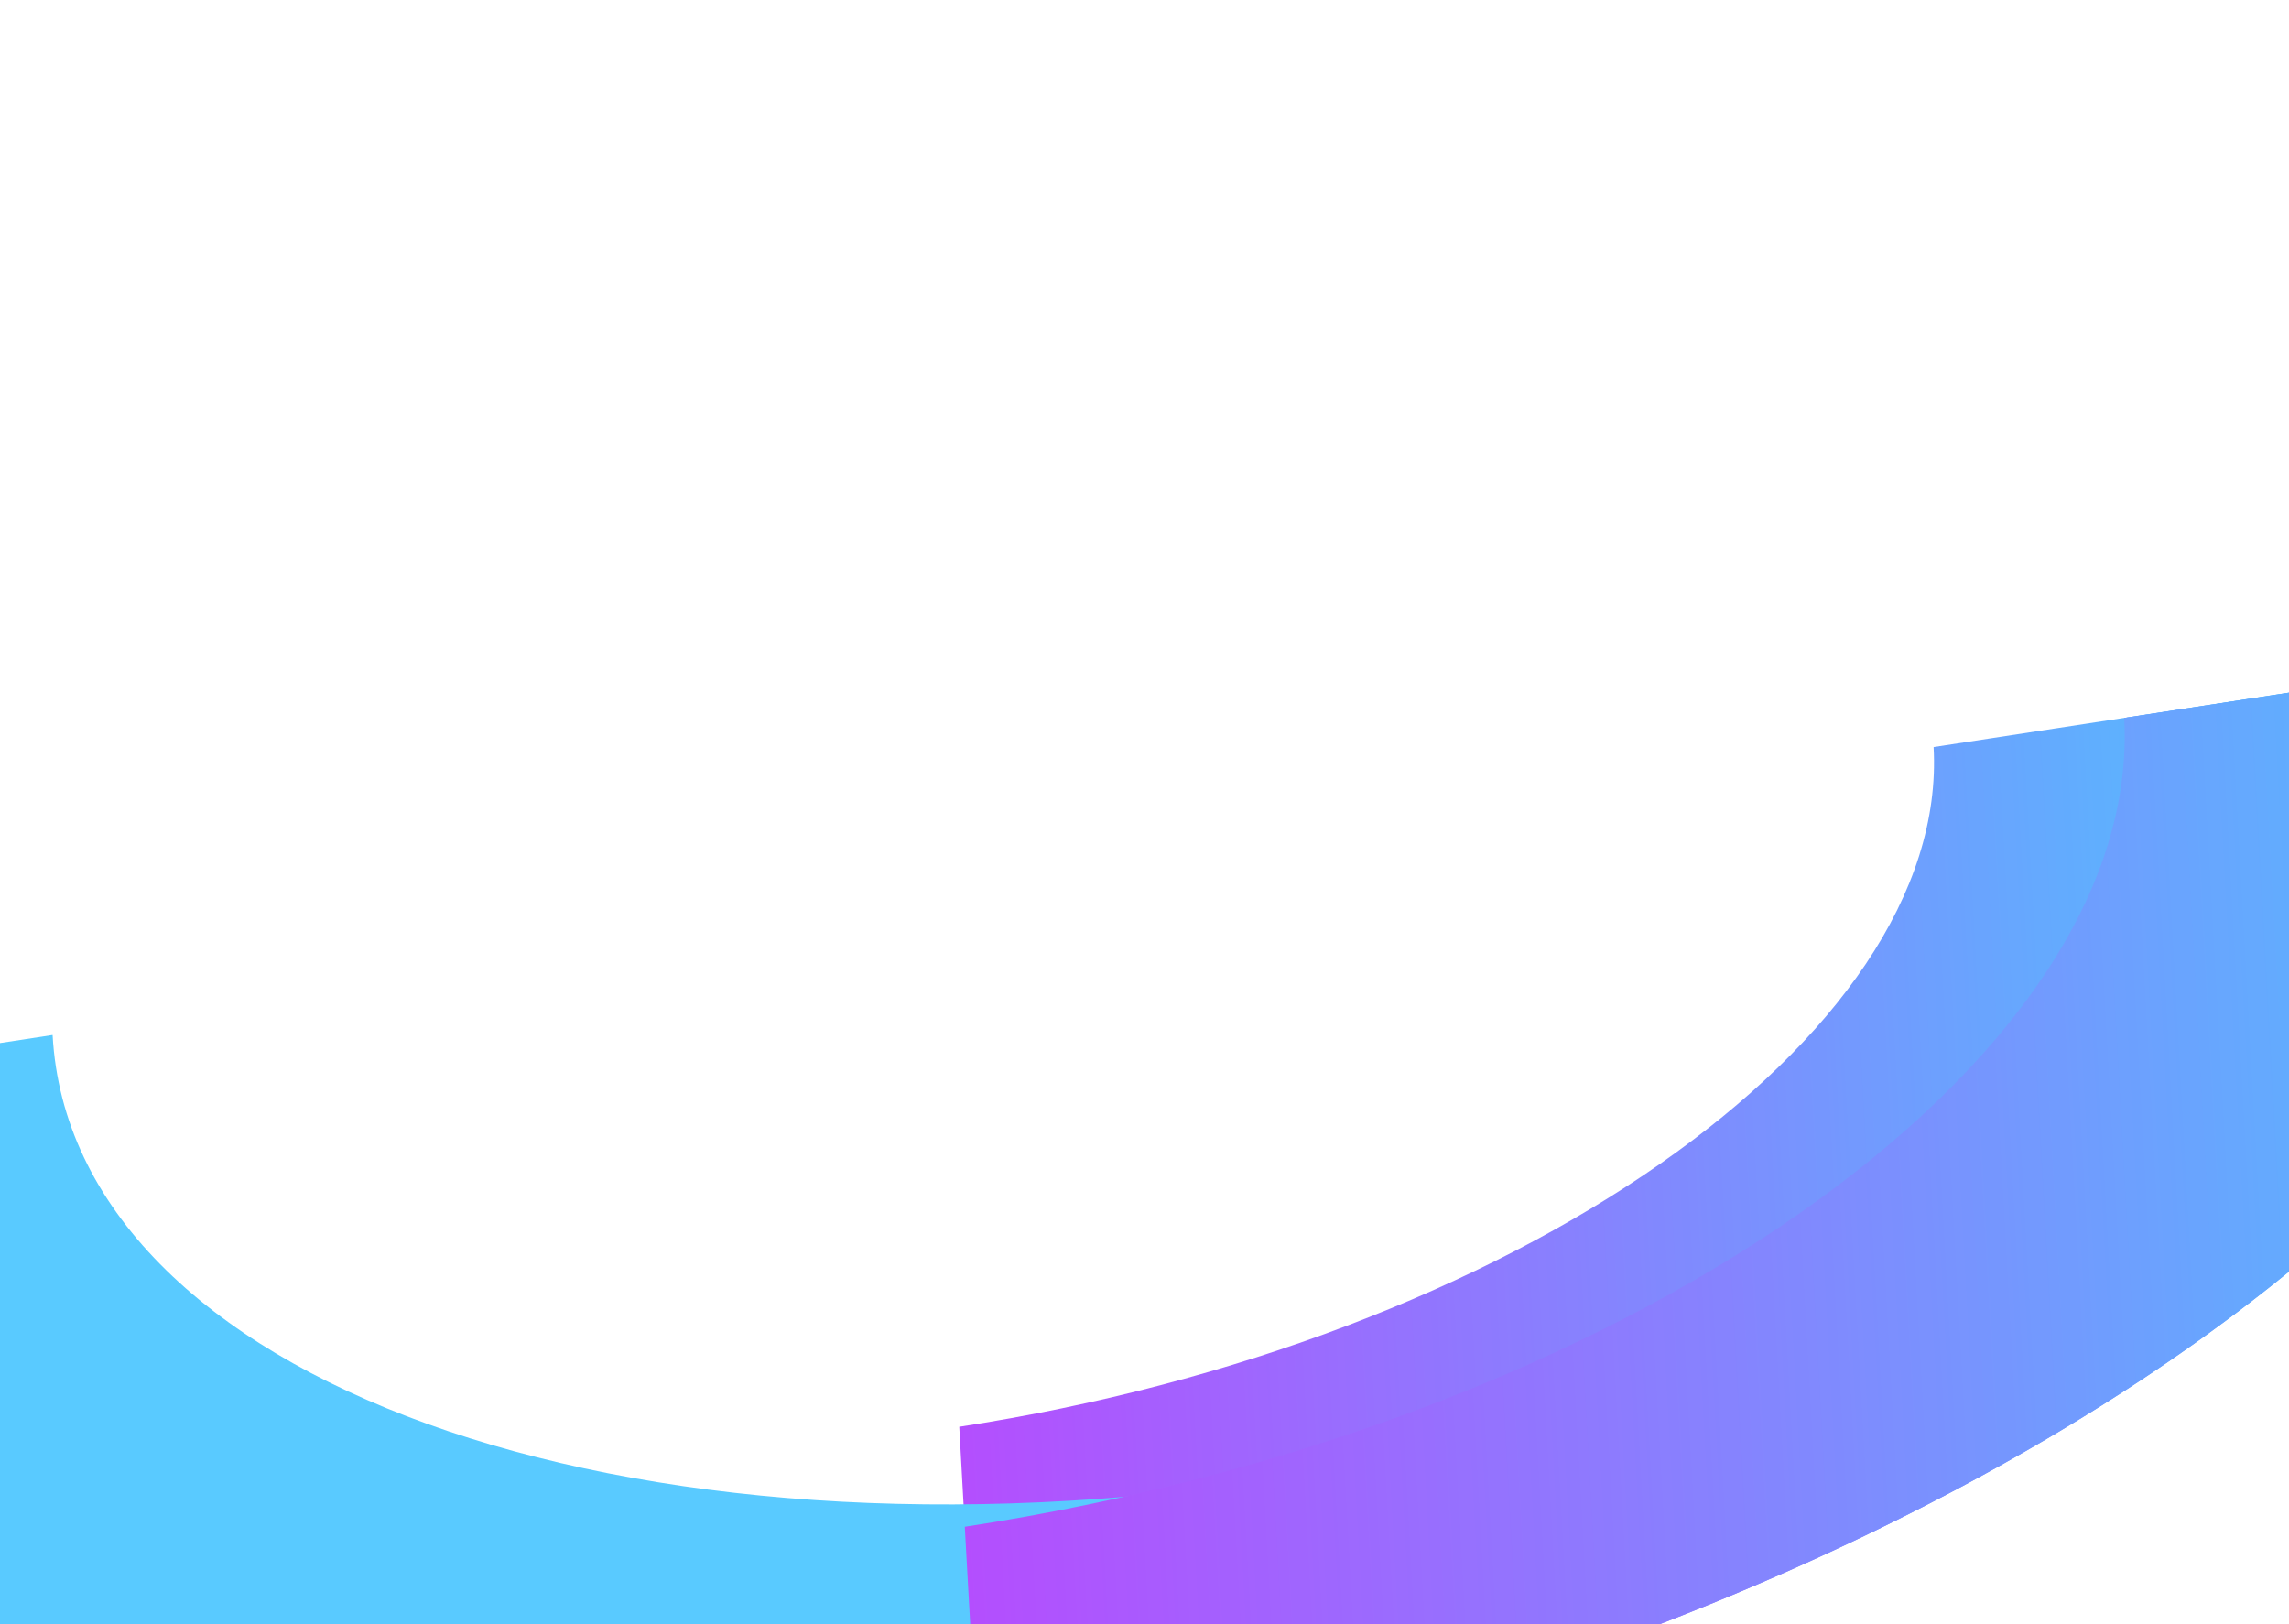 <svg width="1440" height="1022" viewBox="0 0 1440 1022" fill="none" xmlns="http://www.w3.org/2000/svg">
<g opacity="0.7">
<g filter="url(#filter0_f_235_19396)">
<path d="M616.593 1134.52L606.954 960.647C1021.19 897.225 1348.35 668.952 1336.31 451.741L1667.9 400.972C1685.26 714.037 1213.63 1043.11 616.593 1134.52Z" fill="url(#paint0_linear_235_19396)"/>
</g>
<g filter="url(#filter1_f_235_19396)">
<path d="M611.571 1043.88L603.469 897.737C951.559 844.443 1226.54 652.573 1216.42 470.049L1495.13 427.377C1509.72 690.508 1113.3 967.065 611.571 1043.88Z" fill="url(#paint1_linear_235_19396)"/>
</g>
<g filter="url(#filter2_f_235_19396)">
<path d="M815.754 1103.98L806.115 930.109C391.876 993.531 45.129 868.436 33.087 651.226L-298.508 701.995C-281.152 1015.06 218.712 1195.39 815.754 1103.98Z" fill="#12B4FF"/>
</g>
<g filter="url(#filter3_f_235_19396)">
<path d="M616.593 1134.52L606.954 960.647C1021.19 897.225 1348.35 668.952 1336.31 451.741L1667.9 400.972C1685.26 714.037 1213.63 1043.11 616.593 1134.52Z" fill="url(#paint2_linear_235_19396)"/>
</g>
</g>
<defs>
<filter id="filter0_f_235_19396" x="206.954" y="0.972" width="1861.41" height="1533.55" filterUnits="userSpaceOnUse" color-interpolation-filters="sRGB">
<feFlood flood-opacity="0" result="BackgroundImageFix"/>
<feBlend mode="normal" in="SourceGraphic" in2="BackgroundImageFix" result="shape"/>
<feGaussianBlur stdDeviation="200" result="effect1_foregroundBlur_235_19396"/>
</filter>
<filter id="filter1_f_235_19396" x="203.469" y="27.377" width="1692.05" height="1416.51" filterUnits="userSpaceOnUse" color-interpolation-filters="sRGB">
<feFlood flood-opacity="0" result="BackgroundImageFix"/>
<feBlend mode="normal" in="SourceGraphic" in2="BackgroundImageFix" result="shape"/>
<feGaussianBlur stdDeviation="200" result="effect1_foregroundBlur_235_19396"/>
</filter>
<filter id="filter2_f_235_19396" x="-698.508" y="251.226" width="1914.26" height="1276.53" filterUnits="userSpaceOnUse" color-interpolation-filters="sRGB">
<feFlood flood-opacity="0" result="BackgroundImageFix"/>
<feBlend mode="normal" in="SourceGraphic" in2="BackgroundImageFix" result="shape"/>
<feGaussianBlur stdDeviation="200" result="effect1_foregroundBlur_235_19396"/>
</filter>
<filter id="filter3_f_235_19396" x="206.954" y="0.972" width="1861.41" height="1533.55" filterUnits="userSpaceOnUse" color-interpolation-filters="sRGB">
<feFlood flood-opacity="0" result="BackgroundImageFix"/>
<feBlend mode="normal" in="SourceGraphic" in2="BackgroundImageFix" result="shape"/>
<feGaussianBlur stdDeviation="200" result="effect1_foregroundBlur_235_19396"/>
</filter>
<linearGradient id="paint0_linear_235_19396" x1="600.842" y1="850.622" x2="1689.5" y2="790.27" gradientUnits="userSpaceOnUse">
<stop stop-color="#9403FD"/>
<stop offset="1" stop-color="#00ADFE"/>
</linearGradient>
<linearGradient id="paint1_linear_235_19396" x1="598.333" y1="805.309" x2="1513.24" y2="754.589" gradientUnits="userSpaceOnUse">
<stop stop-color="#9403FD"/>
<stop offset="1" stop-color="#00ADFE"/>
</linearGradient>
<linearGradient id="paint2_linear_235_19396" x1="600.842" y1="850.622" x2="1689.5" y2="790.27" gradientUnits="userSpaceOnUse">
<stop stop-color="#9403FD"/>
<stop offset="1" stop-color="#00ADFE"/>
</linearGradient>
</defs>
</svg>
